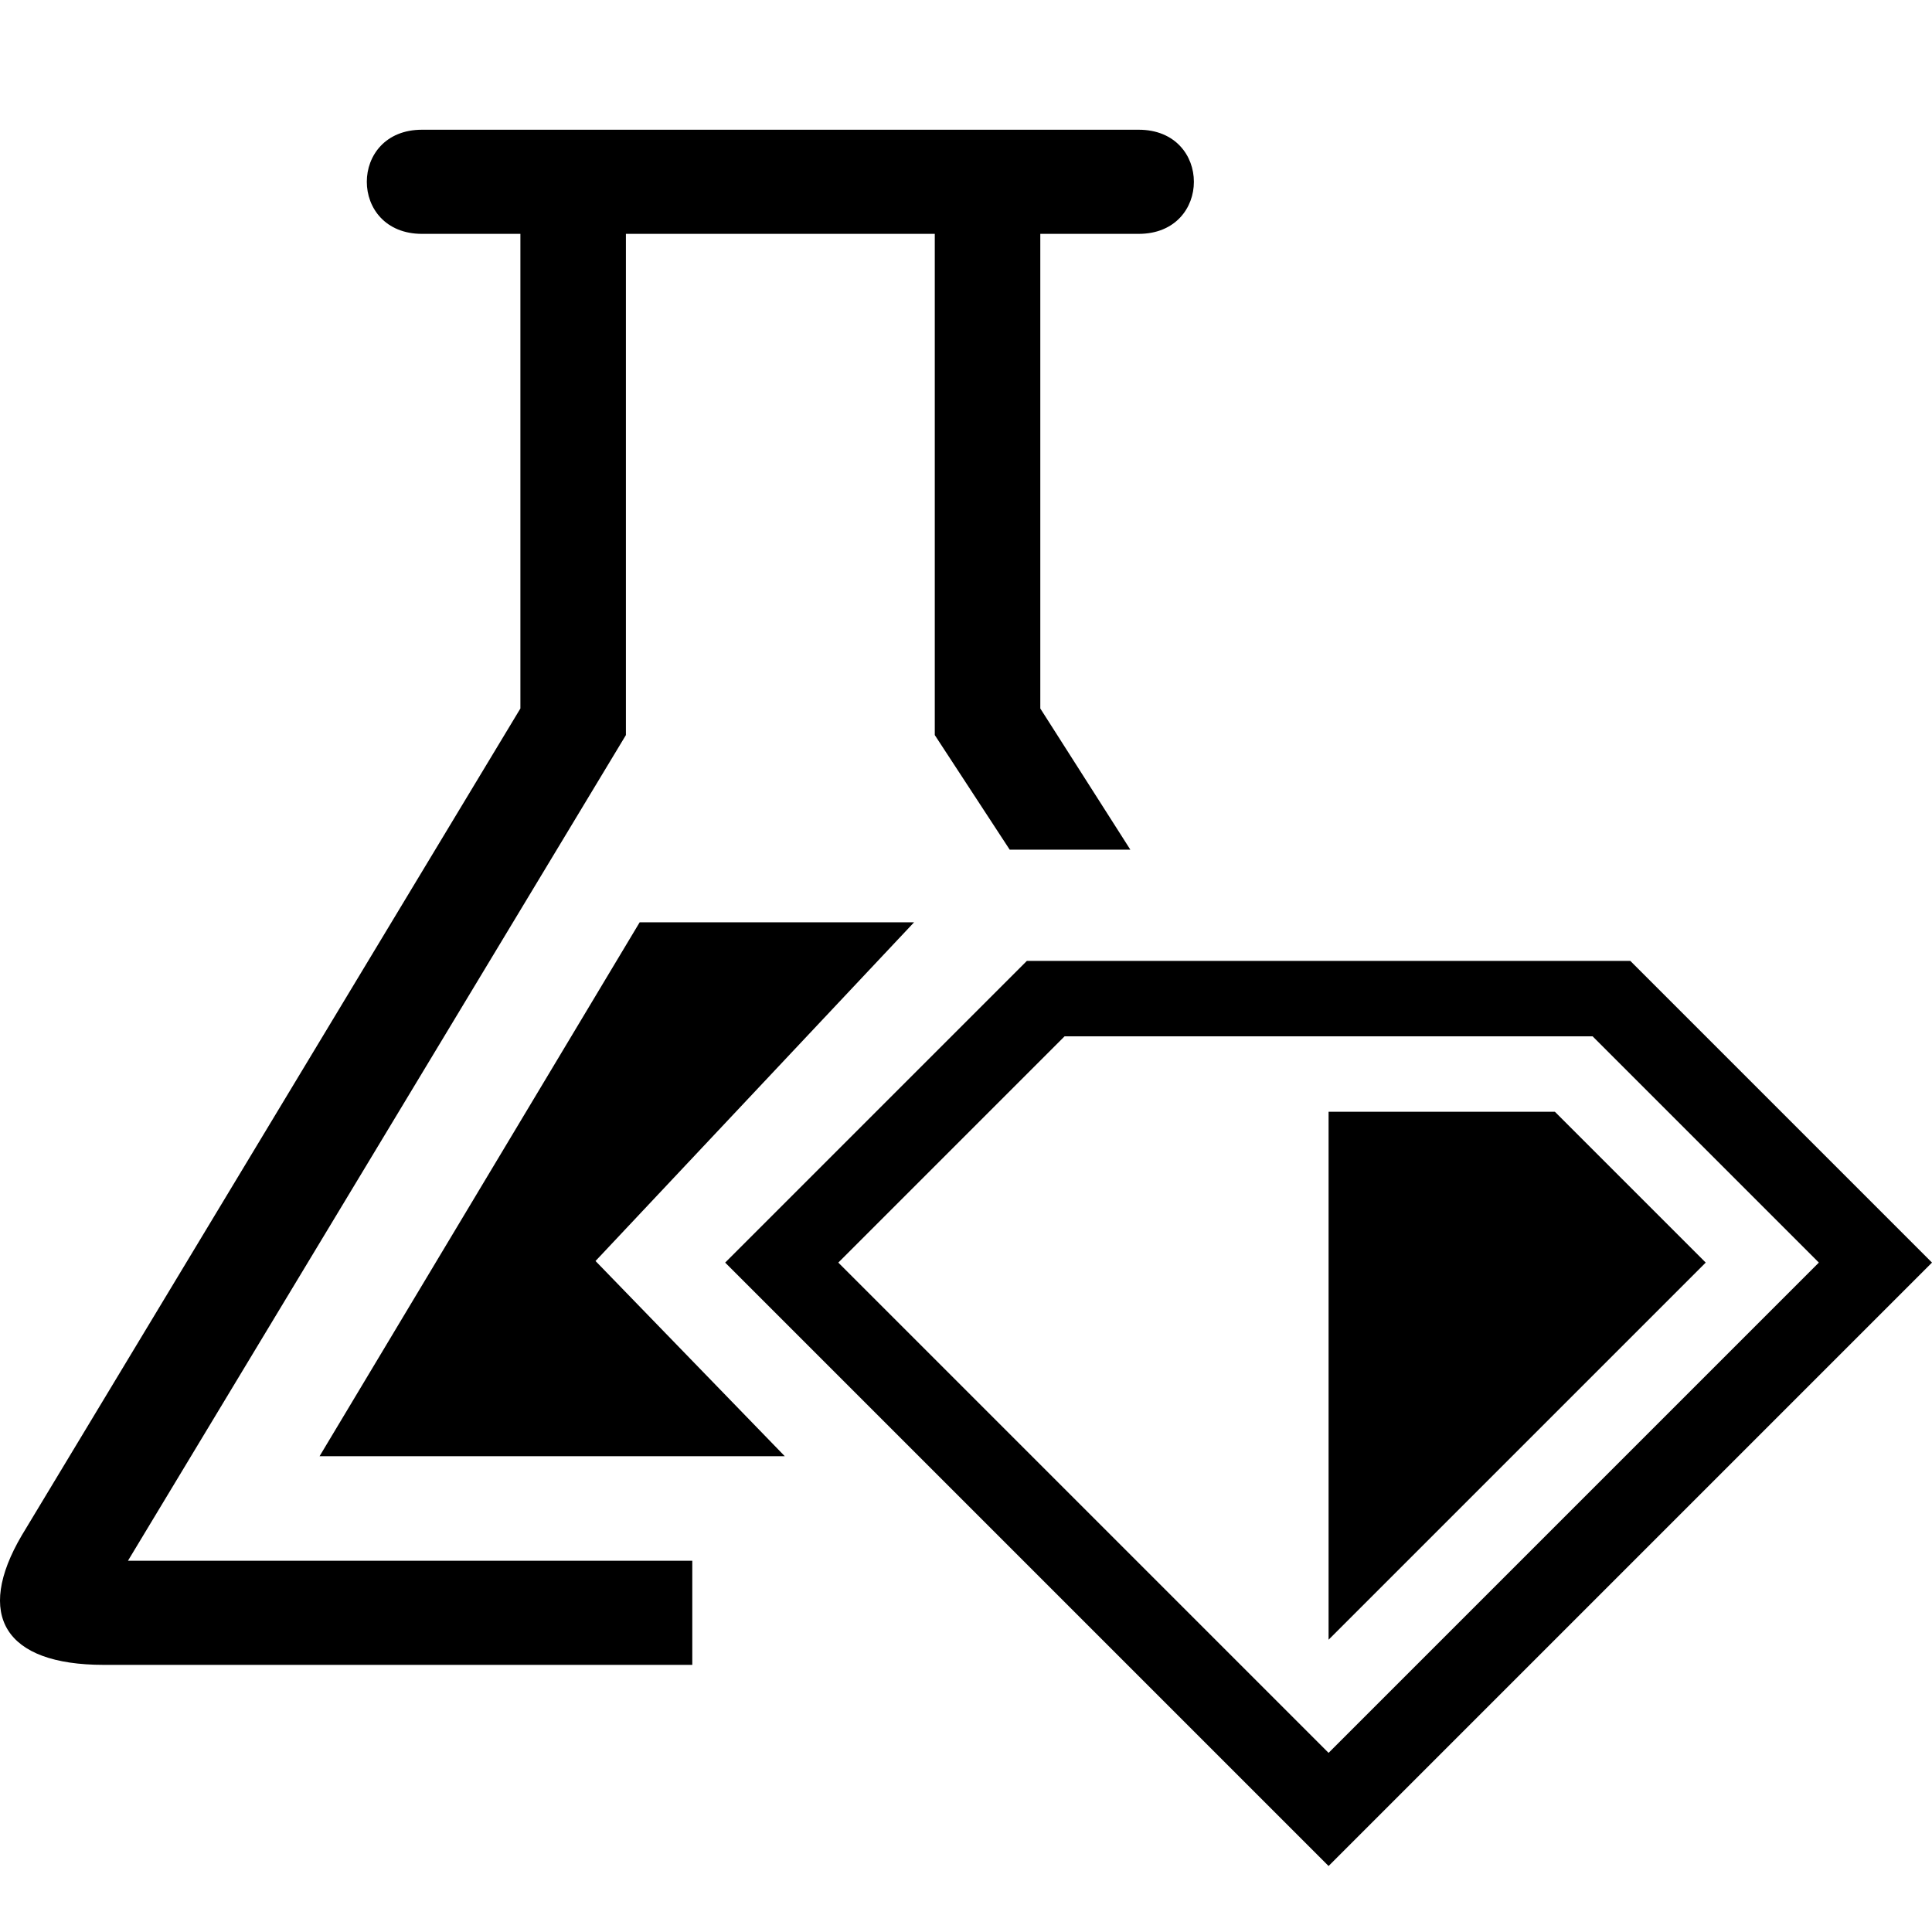 <?xml version="1.0" encoding="utf-8"?>
<!-- Generator: www.svgicons.com -->
<svg xmlns="http://www.w3.org/2000/svg" width="800" height="800" viewBox="0 0 512 512">
<path fill="currentColor" d="m452.033 334.6l-99.945 99.945V294.622h59.967zm59.967 0L352.088 494.512L192.176 334.6l79.956-79.956h159.912zM352.088 464.53L482.017 334.6l-59.967-59.967H282.127L222.16 334.6zm-84.509-239.36h31.975l-23.864-37.418V61.975h26.075c19.505 0 19.505-27.595 0-27.595h-189.93c-19.504 0-19.504 27.595 0 27.595h26.075v125.778L5.765 406.897c-12.407 21.116-4.619 34.31 21.73 34.31h155.97v-27.595H33.914l131.958-218.809V61.975h81.854v132.828zm-59.605 160.74l-50.154-51.73l84.415-89.754h-72.72L84.69 385.907z"/>
</svg>